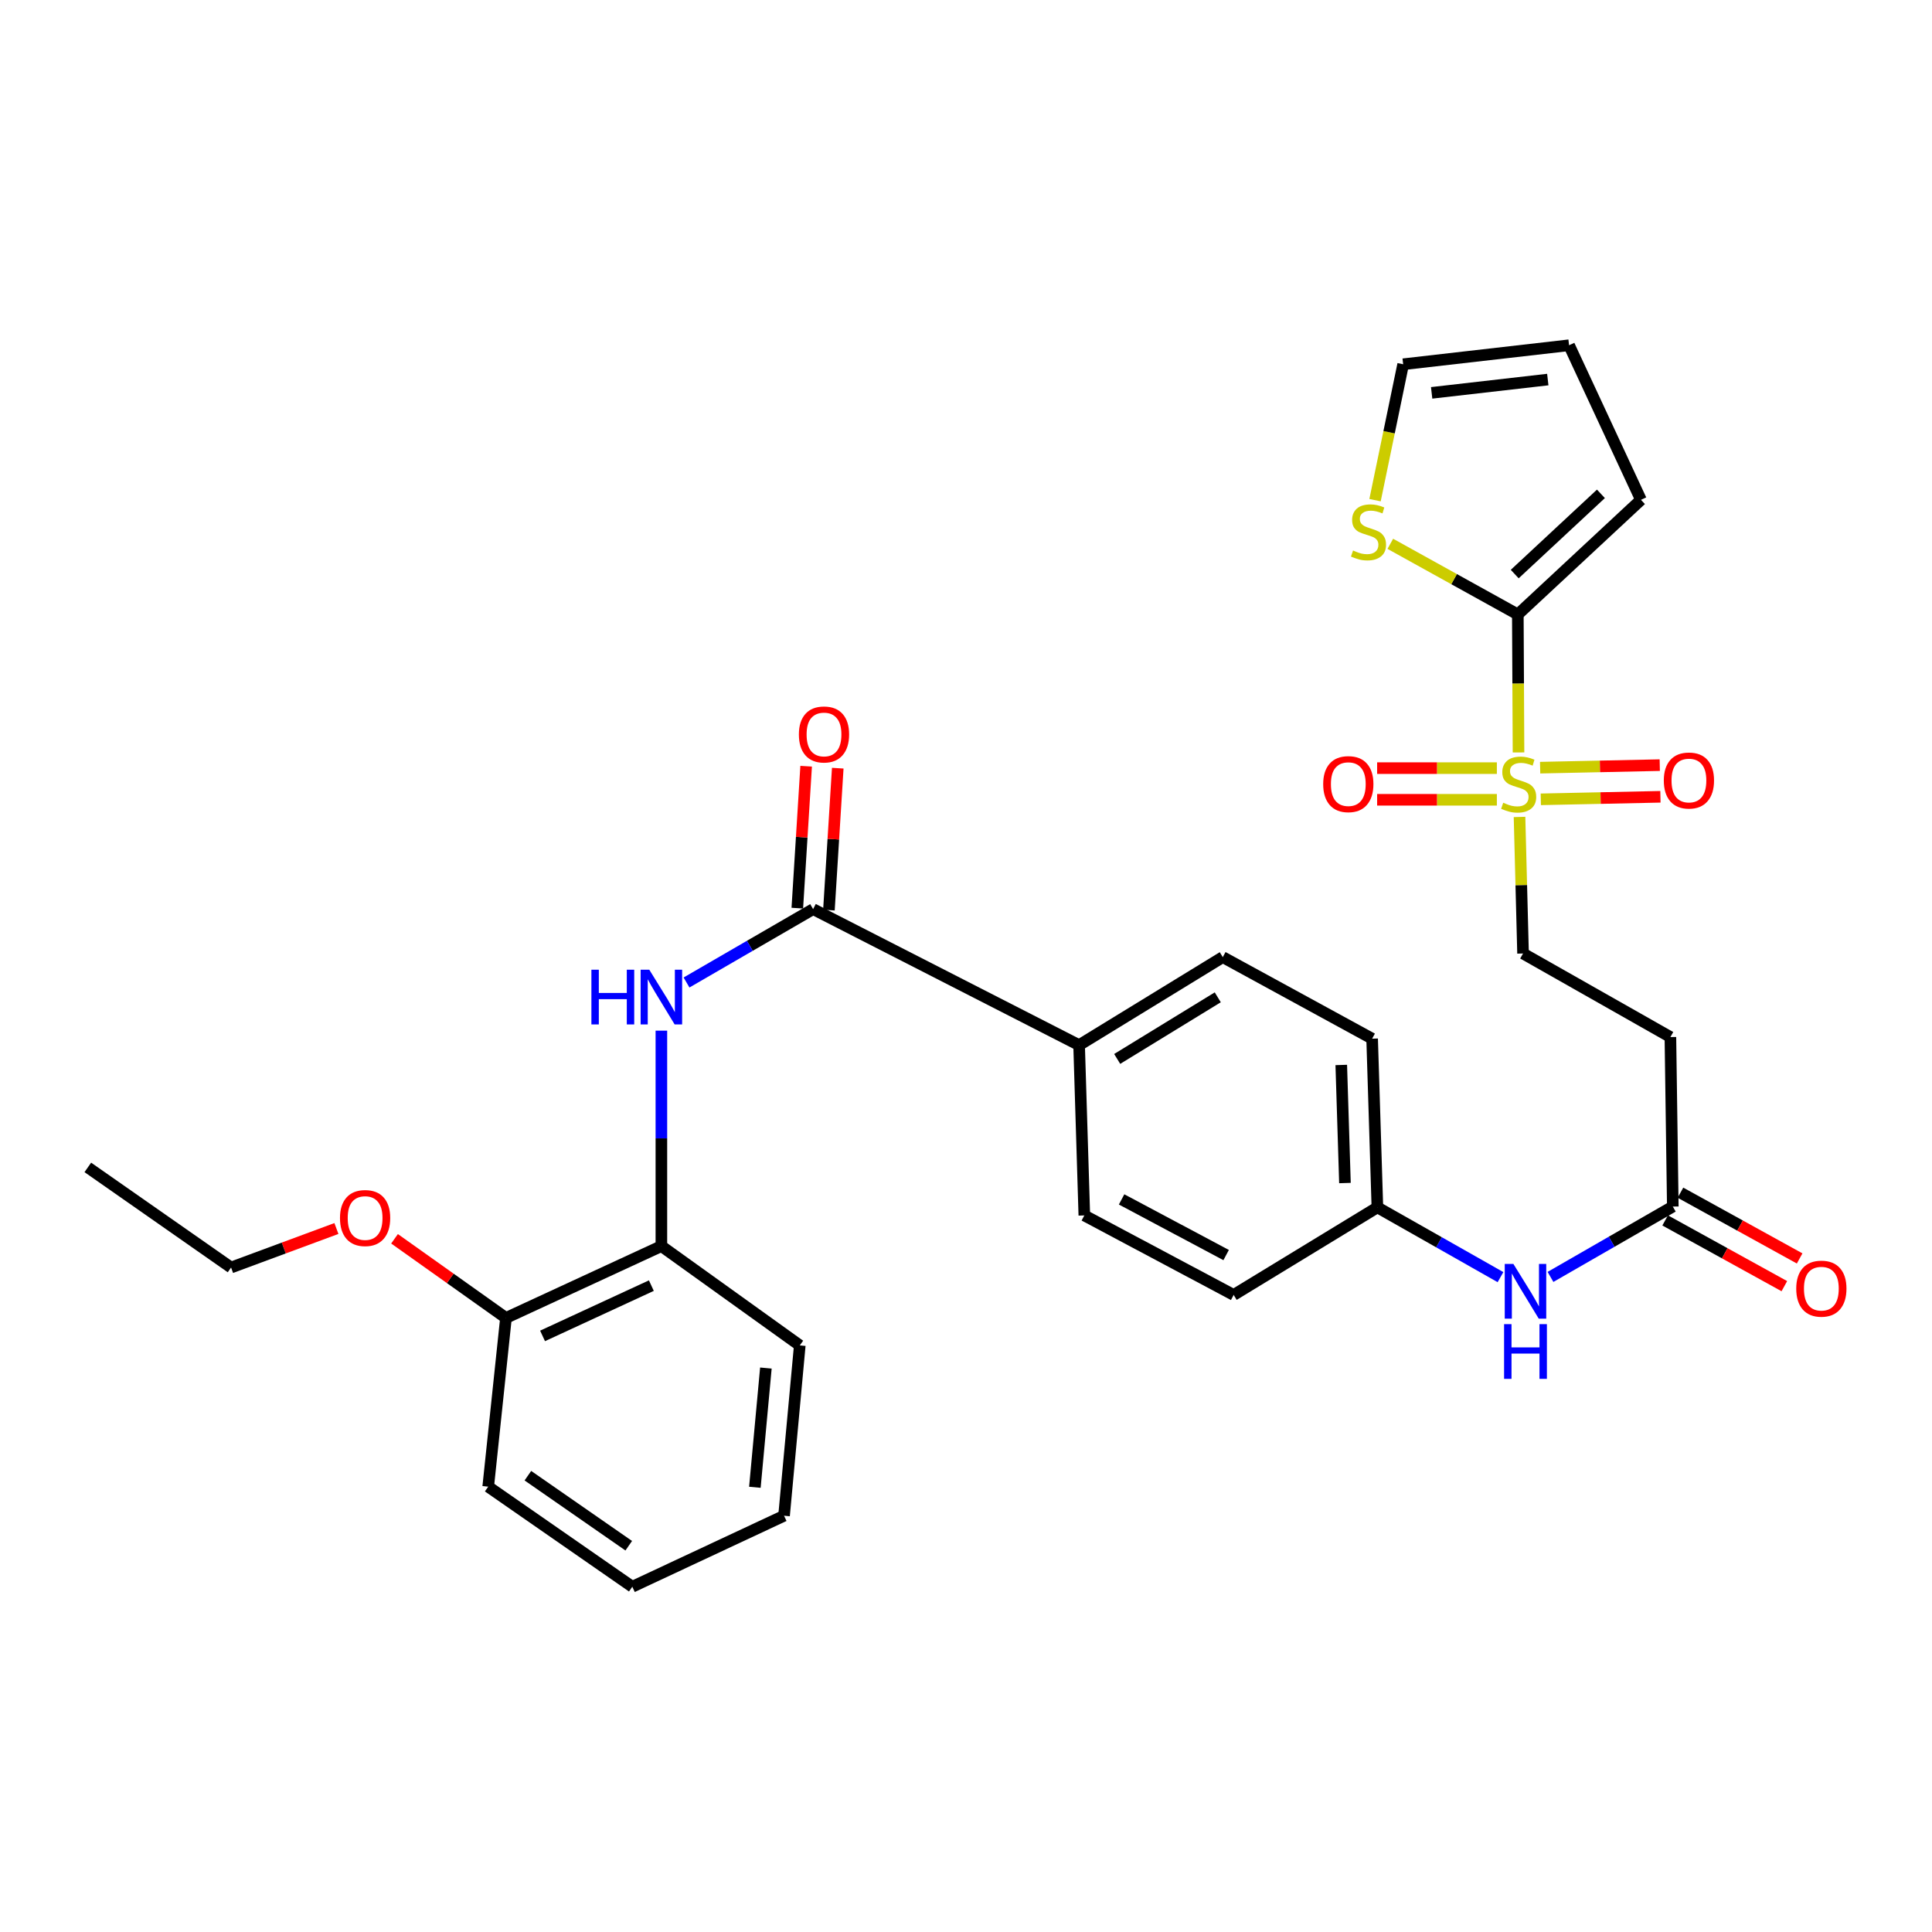 <?xml version='1.0' encoding='iso-8859-1'?>
<svg version='1.1' baseProfile='full'
              xmlns='http://www.w3.org/2000/svg'
                      xmlns:rdkit='http://www.rdkit.org/xml'
                      xmlns:xlink='http://www.w3.org/1999/xlink'
                  xml:space='preserve'
width='1000px' height='1000px' viewBox='0 0 1000 1000'>
<!-- END OF HEADER -->
<rect style='opacity:1.0;fill:#FFFFFF;stroke:none' width='1000' height='1000' x='0' y='0'> </rect>
<path class='bond-0' d='M 785.979,389.463 L 785.801,353.749' style='fill:none;fill-rule:evenodd;stroke:#CCCC00;stroke-width:6px;stroke-linecap:butt;stroke-linejoin:miter;stroke-opacity:1' />
<path class='bond-0' d='M 785.801,353.749 L 785.623,318.036' style='fill:none;fill-rule:evenodd;stroke:#000000;stroke-width:6px;stroke-linecap:butt;stroke-linejoin:miter;stroke-opacity:1' />
<path class='bond-5' d='M 786.501,422.851 L 787.414,458.188' style='fill:none;fill-rule:evenodd;stroke:#CCCC00;stroke-width:6px;stroke-linecap:butt;stroke-linejoin:miter;stroke-opacity:1' />
<path class='bond-5' d='M 787.414,458.188 L 788.327,493.526' style='fill:none;fill-rule:evenodd;stroke:#000000;stroke-width:6px;stroke-linecap:butt;stroke-linejoin:miter;stroke-opacity:1' />
<path class='bond-9' d='M 797.517,413.73 L 828.476,413.075' style='fill:none;fill-rule:evenodd;stroke:#CCCC00;stroke-width:6px;stroke-linecap:butt;stroke-linejoin:miter;stroke-opacity:1' />
<path class='bond-9' d='M 828.476,413.075 L 859.435,412.419' style='fill:none;fill-rule:evenodd;stroke:#FF0000;stroke-width:6px;stroke-linecap:butt;stroke-linejoin:miter;stroke-opacity:1' />
<path class='bond-9' d='M 797.17,397.344 L 828.129,396.688' style='fill:none;fill-rule:evenodd;stroke:#CCCC00;stroke-width:6px;stroke-linecap:butt;stroke-linejoin:miter;stroke-opacity:1' />
<path class='bond-9' d='M 828.129,396.688 L 859.088,396.033' style='fill:none;fill-rule:evenodd;stroke:#FF0000;stroke-width:6px;stroke-linecap:butt;stroke-linejoin:miter;stroke-opacity:1' />
<path class='bond-10' d='M 774.775,397.581 L 743.79,397.581' style='fill:none;fill-rule:evenodd;stroke:#CCCC00;stroke-width:6px;stroke-linecap:butt;stroke-linejoin:miter;stroke-opacity:1' />
<path class='bond-10' d='M 743.79,397.581 L 712.805,397.581' style='fill:none;fill-rule:evenodd;stroke:#FF0000;stroke-width:6px;stroke-linecap:butt;stroke-linejoin:miter;stroke-opacity:1' />
<path class='bond-10' d='M 774.775,413.971 L 743.79,413.971' style='fill:none;fill-rule:evenodd;stroke:#CCCC00;stroke-width:6px;stroke-linecap:butt;stroke-linejoin:miter;stroke-opacity:1' />
<path class='bond-10' d='M 743.79,413.971 L 712.805,413.971' style='fill:none;fill-rule:evenodd;stroke:#FF0000;stroke-width:6px;stroke-linecap:butt;stroke-linejoin:miter;stroke-opacity:1' />
<path class='bond-3' d='M 785.623,318.036 L 752.624,299.755' style='fill:none;fill-rule:evenodd;stroke:#000000;stroke-width:6px;stroke-linecap:butt;stroke-linejoin:miter;stroke-opacity:1' />
<path class='bond-3' d='M 752.624,299.755 L 719.624,281.475' style='fill:none;fill-rule:evenodd;stroke:#CCCC00;stroke-width:6px;stroke-linecap:butt;stroke-linejoin:miter;stroke-opacity:1' />
<path class='bond-12' d='M 785.623,318.036 L 849.361,258.713' style='fill:none;fill-rule:evenodd;stroke:#000000;stroke-width:6px;stroke-linecap:butt;stroke-linejoin:miter;stroke-opacity:1' />
<path class='bond-12' d='M 784.017,297.14 L 828.634,255.614' style='fill:none;fill-rule:evenodd;stroke:#000000;stroke-width:6px;stroke-linecap:butt;stroke-linejoin:miter;stroke-opacity:1' />
<path class='bond-1' d='M 420.865,470.562 L 558.541,540.957' style='fill:none;fill-rule:evenodd;stroke:#000000;stroke-width:6px;stroke-linecap:butt;stroke-linejoin:miter;stroke-opacity:1' />
<path class='bond-2' d='M 420.865,470.562 L 388.103,489.551' style='fill:none;fill-rule:evenodd;stroke:#000000;stroke-width:6px;stroke-linecap:butt;stroke-linejoin:miter;stroke-opacity:1' />
<path class='bond-2' d='M 388.103,489.551 L 355.34,508.54' style='fill:none;fill-rule:evenodd;stroke:#0000FF;stroke-width:6px;stroke-linecap:butt;stroke-linejoin:miter;stroke-opacity:1' />
<path class='bond-13' d='M 429.045,471.071 L 431.332,434.339' style='fill:none;fill-rule:evenodd;stroke:#000000;stroke-width:6px;stroke-linecap:butt;stroke-linejoin:miter;stroke-opacity:1' />
<path class='bond-13' d='M 431.332,434.339 L 433.62,397.607' style='fill:none;fill-rule:evenodd;stroke:#FF0000;stroke-width:6px;stroke-linecap:butt;stroke-linejoin:miter;stroke-opacity:1' />
<path class='bond-13' d='M 412.686,470.052 L 414.974,433.321' style='fill:none;fill-rule:evenodd;stroke:#000000;stroke-width:6px;stroke-linecap:butt;stroke-linejoin:miter;stroke-opacity:1' />
<path class='bond-13' d='M 414.974,433.321 L 417.262,396.589' style='fill:none;fill-rule:evenodd;stroke:#FF0000;stroke-width:6px;stroke-linecap:butt;stroke-linejoin:miter;stroke-opacity:1' />
<path class='bond-6' d='M 342.33,533.463 L 342.33,589.22' style='fill:none;fill-rule:evenodd;stroke:#0000FF;stroke-width:6px;stroke-linecap:butt;stroke-linejoin:miter;stroke-opacity:1' />
<path class='bond-6' d='M 342.33,589.22 L 342.33,644.978' style='fill:none;fill-rule:evenodd;stroke:#000000;stroke-width:6px;stroke-linecap:butt;stroke-linejoin:miter;stroke-opacity:1' />
<path class='bond-14' d='M 711.715,258.888 L 718.994,223.713' style='fill:none;fill-rule:evenodd;stroke:#CCCC00;stroke-width:6px;stroke-linecap:butt;stroke-linejoin:miter;stroke-opacity:1' />
<path class='bond-14' d='M 718.994,223.713 L 726.273,188.537' style='fill:none;fill-rule:evenodd;stroke:#000000;stroke-width:6px;stroke-linecap:butt;stroke-linejoin:miter;stroke-opacity:1' />
<path class='bond-4' d='M 865.842,624.509 L 864.595,536.777' style='fill:none;fill-rule:evenodd;stroke:#000000;stroke-width:6px;stroke-linecap:butt;stroke-linejoin:miter;stroke-opacity:1' />
<path class='bond-11' d='M 865.842,624.509 L 834.187,642.722' style='fill:none;fill-rule:evenodd;stroke:#000000;stroke-width:6px;stroke-linecap:butt;stroke-linejoin:miter;stroke-opacity:1' />
<path class='bond-11' d='M 834.187,642.722 L 802.532,660.934' style='fill:none;fill-rule:evenodd;stroke:#0000FF;stroke-width:6px;stroke-linecap:butt;stroke-linejoin:miter;stroke-opacity:1' />
<path class='bond-17' d='M 861.884,631.684 L 892.73,648.7' style='fill:none;fill-rule:evenodd;stroke:#000000;stroke-width:6px;stroke-linecap:butt;stroke-linejoin:miter;stroke-opacity:1' />
<path class='bond-17' d='M 892.73,648.7 L 923.576,665.716' style='fill:none;fill-rule:evenodd;stroke:#FF0000;stroke-width:6px;stroke-linecap:butt;stroke-linejoin:miter;stroke-opacity:1' />
<path class='bond-17' d='M 869.801,617.333 L 900.646,634.349' style='fill:none;fill-rule:evenodd;stroke:#000000;stroke-width:6px;stroke-linecap:butt;stroke-linejoin:miter;stroke-opacity:1' />
<path class='bond-17' d='M 900.646,634.349 L 931.492,651.364' style='fill:none;fill-rule:evenodd;stroke:#FF0000;stroke-width:6px;stroke-linecap:butt;stroke-linejoin:miter;stroke-opacity:1' />
<path class='bond-7' d='M 788.327,493.526 L 864.595,536.777' style='fill:none;fill-rule:evenodd;stroke:#000000;stroke-width:6px;stroke-linecap:butt;stroke-linejoin:miter;stroke-opacity:1' />
<path class='bond-15' d='M 342.33,644.978 L 261.883,682.165' style='fill:none;fill-rule:evenodd;stroke:#000000;stroke-width:6px;stroke-linecap:butt;stroke-linejoin:miter;stroke-opacity:1' />
<path class='bond-15' d='M 337.14,665.433 L 280.827,691.464' style='fill:none;fill-rule:evenodd;stroke:#000000;stroke-width:6px;stroke-linecap:butt;stroke-linejoin:miter;stroke-opacity:1' />
<path class='bond-24' d='M 342.33,644.978 L 413.963,696.378' style='fill:none;fill-rule:evenodd;stroke:#000000;stroke-width:6px;stroke-linecap:butt;stroke-linejoin:miter;stroke-opacity:1' />
<path class='bond-8' d='M 558.541,540.957 L 632.905,495.402' style='fill:none;fill-rule:evenodd;stroke:#000000;stroke-width:6px;stroke-linecap:butt;stroke-linejoin:miter;stroke-opacity:1' />
<path class='bond-8' d='M 578.257,548.099 L 630.312,516.211' style='fill:none;fill-rule:evenodd;stroke:#000000;stroke-width:6px;stroke-linecap:butt;stroke-linejoin:miter;stroke-opacity:1' />
<path class='bond-31' d='M 558.541,540.957 L 561.245,629.107' style='fill:none;fill-rule:evenodd;stroke:#000000;stroke-width:6px;stroke-linecap:butt;stroke-linejoin:miter;stroke-opacity:1' />
<path class='bond-20' d='M 776.65,661.043 L 744.792,642.985' style='fill:none;fill-rule:evenodd;stroke:#0000FF;stroke-width:6px;stroke-linecap:butt;stroke-linejoin:miter;stroke-opacity:1' />
<path class='bond-20' d='M 744.792,642.985 L 712.934,624.928' style='fill:none;fill-rule:evenodd;stroke:#000000;stroke-width:6px;stroke-linecap:butt;stroke-linejoin:miter;stroke-opacity:1' />
<path class='bond-16' d='M 849.361,258.713 L 812.147,178.703' style='fill:none;fill-rule:evenodd;stroke:#000000;stroke-width:6px;stroke-linecap:butt;stroke-linejoin:miter;stroke-opacity:1' />
<path class='bond-30' d='M 726.273,188.537 L 812.147,178.703' style='fill:none;fill-rule:evenodd;stroke:#000000;stroke-width:6px;stroke-linecap:butt;stroke-linejoin:miter;stroke-opacity:1' />
<path class='bond-30' d='M 741.019,203.345 L 801.131,196.462' style='fill:none;fill-rule:evenodd;stroke:#000000;stroke-width:6px;stroke-linecap:butt;stroke-linejoin:miter;stroke-opacity:1' />
<path class='bond-23' d='M 261.883,682.165 L 233.047,661.68' style='fill:none;fill-rule:evenodd;stroke:#000000;stroke-width:6px;stroke-linecap:butt;stroke-linejoin:miter;stroke-opacity:1' />
<path class='bond-23' d='M 233.047,661.68 L 204.211,641.196' style='fill:none;fill-rule:evenodd;stroke:#FF0000;stroke-width:6px;stroke-linecap:butt;stroke-linejoin:miter;stroke-opacity:1' />
<path class='bond-25' d='M 261.883,682.165 L 252.696,769.505' style='fill:none;fill-rule:evenodd;stroke:#000000;stroke-width:6px;stroke-linecap:butt;stroke-linejoin:miter;stroke-opacity:1' />
<path class='bond-18' d='M 561.245,629.107 L 638.542,670.255' style='fill:none;fill-rule:evenodd;stroke:#000000;stroke-width:6px;stroke-linecap:butt;stroke-linejoin:miter;stroke-opacity:1' />
<path class='bond-18' d='M 580.541,620.811 L 634.649,649.615' style='fill:none;fill-rule:evenodd;stroke:#000000;stroke-width:6px;stroke-linecap:butt;stroke-linejoin:miter;stroke-opacity:1' />
<path class='bond-19' d='M 632.905,495.402 L 710.211,537.615' style='fill:none;fill-rule:evenodd;stroke:#000000;stroke-width:6px;stroke-linecap:butt;stroke-linejoin:miter;stroke-opacity:1' />
<path class='bond-21' d='M 712.934,624.928 L 638.542,670.255' style='fill:none;fill-rule:evenodd;stroke:#000000;stroke-width:6px;stroke-linecap:butt;stroke-linejoin:miter;stroke-opacity:1' />
<path class='bond-22' d='M 712.934,624.928 L 710.211,537.615' style='fill:none;fill-rule:evenodd;stroke:#000000;stroke-width:6px;stroke-linecap:butt;stroke-linejoin:miter;stroke-opacity:1' />
<path class='bond-22' d='M 696.143,612.341 L 694.237,551.223' style='fill:none;fill-rule:evenodd;stroke:#000000;stroke-width:6px;stroke-linecap:butt;stroke-linejoin:miter;stroke-opacity:1' />
<path class='bond-26' d='M 174.126,635.873 L 146.863,645.971' style='fill:none;fill-rule:evenodd;stroke:#FF0000;stroke-width:6px;stroke-linecap:butt;stroke-linejoin:miter;stroke-opacity:1' />
<path class='bond-26' d='M 146.863,645.971 L 119.601,656.068' style='fill:none;fill-rule:evenodd;stroke:#000000;stroke-width:6px;stroke-linecap:butt;stroke-linejoin:miter;stroke-opacity:1' />
<path class='bond-28' d='M 413.963,696.378 L 405.823,784.547' style='fill:none;fill-rule:evenodd;stroke:#000000;stroke-width:6px;stroke-linecap:butt;stroke-linejoin:miter;stroke-opacity:1' />
<path class='bond-28' d='M 396.422,708.097 L 390.724,769.815' style='fill:none;fill-rule:evenodd;stroke:#000000;stroke-width:6px;stroke-linecap:butt;stroke-linejoin:miter;stroke-opacity:1' />
<path class='bond-32' d='M 252.696,769.505 L 327.279,821.297' style='fill:none;fill-rule:evenodd;stroke:#000000;stroke-width:6px;stroke-linecap:butt;stroke-linejoin:miter;stroke-opacity:1' />
<path class='bond-32' d='M 273.232,763.811 L 325.44,800.066' style='fill:none;fill-rule:evenodd;stroke:#000000;stroke-width:6px;stroke-linecap:butt;stroke-linejoin:miter;stroke-opacity:1' />
<path class='bond-27' d='M 119.601,656.068 L 45.455,604.249' style='fill:none;fill-rule:evenodd;stroke:#000000;stroke-width:6px;stroke-linecap:butt;stroke-linejoin:miter;stroke-opacity:1' />
<path class='bond-29' d='M 405.823,784.547 L 327.279,821.297' style='fill:none;fill-rule:evenodd;stroke:#000000;stroke-width:6px;stroke-linecap:butt;stroke-linejoin:miter;stroke-opacity:1' />
<path  class='atom-0' d='M 778.06 415.496
Q 778.38 415.616, 779.7 416.176
Q 781.02 416.736, 782.46 417.096
Q 783.94 417.416, 785.38 417.416
Q 788.06 417.416, 789.62 416.136
Q 791.18 414.816, 791.18 412.536
Q 791.18 410.976, 790.38 410.016
Q 789.62 409.056, 788.42 408.536
Q 787.22 408.016, 785.22 407.416
Q 782.7 406.656, 781.18 405.936
Q 779.7 405.216, 778.62 403.696
Q 777.58 402.176, 777.58 399.616
Q 777.58 396.056, 779.98 393.856
Q 782.42 391.656, 787.22 391.656
Q 790.5 391.656, 794.22 393.216
L 793.3 396.296
Q 789.9 394.896, 787.34 394.896
Q 784.58 394.896, 783.06 396.056
Q 781.54 397.176, 781.58 399.136
Q 781.58 400.656, 782.34 401.576
Q 783.14 402.496, 784.26 403.016
Q 785.42 403.536, 787.34 404.136
Q 789.9 404.936, 791.42 405.736
Q 792.94 406.536, 794.02 408.176
Q 795.14 409.776, 795.14 412.536
Q 795.14 416.456, 792.5 418.576
Q 789.9 420.656, 785.54 420.656
Q 783.02 420.656, 781.1 420.096
Q 779.22 419.576, 776.98 418.656
L 778.06 415.496
' fill='#CCCC00'/>
<path  class='atom-3' d='M 306.11 501.92
L 309.95 501.92
L 309.95 513.96
L 324.43 513.96
L 324.43 501.92
L 328.27 501.92
L 328.27 530.24
L 324.43 530.24
L 324.43 517.16
L 309.95 517.16
L 309.95 530.24
L 306.11 530.24
L 306.11 501.92
' fill='#0000FF'/>
<path  class='atom-3' d='M 336.07 501.92
L 345.35 516.92
Q 346.27 518.4, 347.75 521.08
Q 349.23 523.76, 349.31 523.92
L 349.31 501.92
L 353.07 501.92
L 353.07 530.24
L 349.19 530.24
L 339.23 513.84
Q 338.07 511.92, 336.83 509.72
Q 335.63 507.52, 335.27 506.84
L 335.27 530.24
L 331.59 530.24
L 331.59 501.92
L 336.07 501.92
' fill='#0000FF'/>
<path  class='atom-4' d='M 700.335 284.941
Q 700.655 285.061, 701.975 285.621
Q 703.295 286.181, 704.735 286.541
Q 706.215 286.861, 707.655 286.861
Q 710.335 286.861, 711.895 285.581
Q 713.455 284.261, 713.455 281.981
Q 713.455 280.421, 712.655 279.461
Q 711.895 278.501, 710.695 277.981
Q 709.495 277.461, 707.495 276.861
Q 704.975 276.101, 703.455 275.381
Q 701.975 274.661, 700.895 273.141
Q 699.855 271.621, 699.855 269.061
Q 699.855 265.501, 702.255 263.301
Q 704.695 261.101, 709.495 261.101
Q 712.775 261.101, 716.495 262.661
L 715.575 265.741
Q 712.175 264.341, 709.615 264.341
Q 706.855 264.341, 705.335 265.501
Q 703.815 266.621, 703.855 268.581
Q 703.855 270.101, 704.615 271.021
Q 705.415 271.941, 706.535 272.461
Q 707.695 272.981, 709.615 273.581
Q 712.175 274.381, 713.695 275.181
Q 715.215 275.981, 716.295 277.621
Q 717.415 279.221, 717.415 281.981
Q 717.415 285.901, 714.775 288.021
Q 712.175 290.101, 707.815 290.101
Q 705.295 290.101, 703.375 289.541
Q 701.495 289.021, 699.255 288.101
L 700.335 284.941
' fill='#CCCC00'/>
<path  class='atom-10' d='M 861.183 403.99
Q 861.183 397.19, 864.543 393.39
Q 867.903 389.59, 874.183 389.59
Q 880.463 389.59, 883.823 393.39
Q 887.183 397.19, 887.183 403.99
Q 887.183 410.87, 883.783 414.79
Q 880.383 418.67, 874.183 418.67
Q 867.943 418.67, 864.543 414.79
Q 861.183 410.91, 861.183 403.99
M 874.183 415.47
Q 878.503 415.47, 880.823 412.59
Q 883.183 409.67, 883.183 403.99
Q 883.183 398.43, 880.823 395.63
Q 878.503 392.79, 874.183 392.79
Q 869.863 392.79, 867.503 395.59
Q 865.183 398.39, 865.183 403.99
Q 865.183 409.71, 867.503 412.59
Q 869.863 415.47, 874.183 415.47
' fill='#FF0000'/>
<path  class='atom-11' d='M 684.882 405.856
Q 684.882 399.056, 688.242 395.256
Q 691.602 391.456, 697.882 391.456
Q 704.162 391.456, 707.522 395.256
Q 710.882 399.056, 710.882 405.856
Q 710.882 412.736, 707.482 416.656
Q 704.082 420.536, 697.882 420.536
Q 691.642 420.536, 688.242 416.656
Q 684.882 412.776, 684.882 405.856
M 697.882 417.336
Q 702.202 417.336, 704.522 414.456
Q 706.882 411.536, 706.882 405.856
Q 706.882 400.296, 704.522 397.496
Q 702.202 394.656, 697.882 394.656
Q 693.562 394.656, 691.202 397.456
Q 688.882 400.256, 688.882 405.856
Q 688.882 411.576, 691.202 414.456
Q 693.562 417.336, 697.882 417.336
' fill='#FF0000'/>
<path  class='atom-12' d='M 783.333 654.219
L 792.613 669.219
Q 793.533 670.699, 795.013 673.379
Q 796.493 676.059, 796.573 676.219
L 796.573 654.219
L 800.333 654.219
L 800.333 682.539
L 796.453 682.539
L 786.493 666.139
Q 785.333 664.219, 784.093 662.019
Q 782.893 659.819, 782.533 659.139
L 782.533 682.539
L 778.853 682.539
L 778.853 654.219
L 783.333 654.219
' fill='#0000FF'/>
<path  class='atom-12' d='M 778.513 685.371
L 782.353 685.371
L 782.353 697.411
L 796.833 697.411
L 796.833 685.371
L 800.673 685.371
L 800.673 713.691
L 796.833 713.691
L 796.833 700.611
L 782.353 700.611
L 782.353 713.691
L 778.513 713.691
L 778.513 685.371
' fill='#0000FF'/>
<path  class='atom-14' d='M 413.502 380.151
Q 413.502 373.351, 416.862 369.551
Q 420.222 365.751, 426.502 365.751
Q 432.782 365.751, 436.142 369.551
Q 439.502 373.351, 439.502 380.151
Q 439.502 387.031, 436.102 390.951
Q 432.702 394.831, 426.502 394.831
Q 420.262 394.831, 416.862 390.951
Q 413.502 387.071, 413.502 380.151
M 426.502 391.631
Q 430.822 391.631, 433.142 388.751
Q 435.502 385.831, 435.502 380.151
Q 435.502 374.591, 433.142 371.791
Q 430.822 368.951, 426.502 368.951
Q 422.182 368.951, 419.822 371.751
Q 417.502 374.551, 417.502 380.151
Q 417.502 385.871, 419.822 388.751
Q 422.182 391.631, 426.502 391.631
' fill='#FF0000'/>
<path  class='atom-18' d='M 929.729 667.002
Q 929.729 660.202, 933.089 656.402
Q 936.449 652.602, 942.729 652.602
Q 949.009 652.602, 952.369 656.402
Q 955.729 660.202, 955.729 667.002
Q 955.729 673.882, 952.329 677.802
Q 948.929 681.682, 942.729 681.682
Q 936.489 681.682, 933.089 677.802
Q 929.729 673.922, 929.729 667.002
M 942.729 678.482
Q 947.049 678.482, 949.369 675.602
Q 951.729 672.682, 951.729 667.002
Q 951.729 661.442, 949.369 658.642
Q 947.049 655.802, 942.729 655.802
Q 938.409 655.802, 936.049 658.602
Q 933.729 661.402, 933.729 667.002
Q 933.729 672.722, 936.049 675.602
Q 938.409 678.482, 942.729 678.482
' fill='#FF0000'/>
<path  class='atom-24' d='M 175.976 630.453
Q 175.976 623.653, 179.336 619.853
Q 182.696 616.053, 188.976 616.053
Q 195.256 616.053, 198.616 619.853
Q 201.976 623.653, 201.976 630.453
Q 201.976 637.333, 198.576 641.253
Q 195.176 645.133, 188.976 645.133
Q 182.736 645.133, 179.336 641.253
Q 175.976 637.373, 175.976 630.453
M 188.976 641.933
Q 193.296 641.933, 195.616 639.053
Q 197.976 636.133, 197.976 630.453
Q 197.976 624.893, 195.616 622.093
Q 193.296 619.253, 188.976 619.253
Q 184.656 619.253, 182.296 622.053
Q 179.976 624.853, 179.976 630.453
Q 179.976 636.173, 182.296 639.053
Q 184.656 641.933, 188.976 641.933
' fill='#FF0000'/>
</svg>
